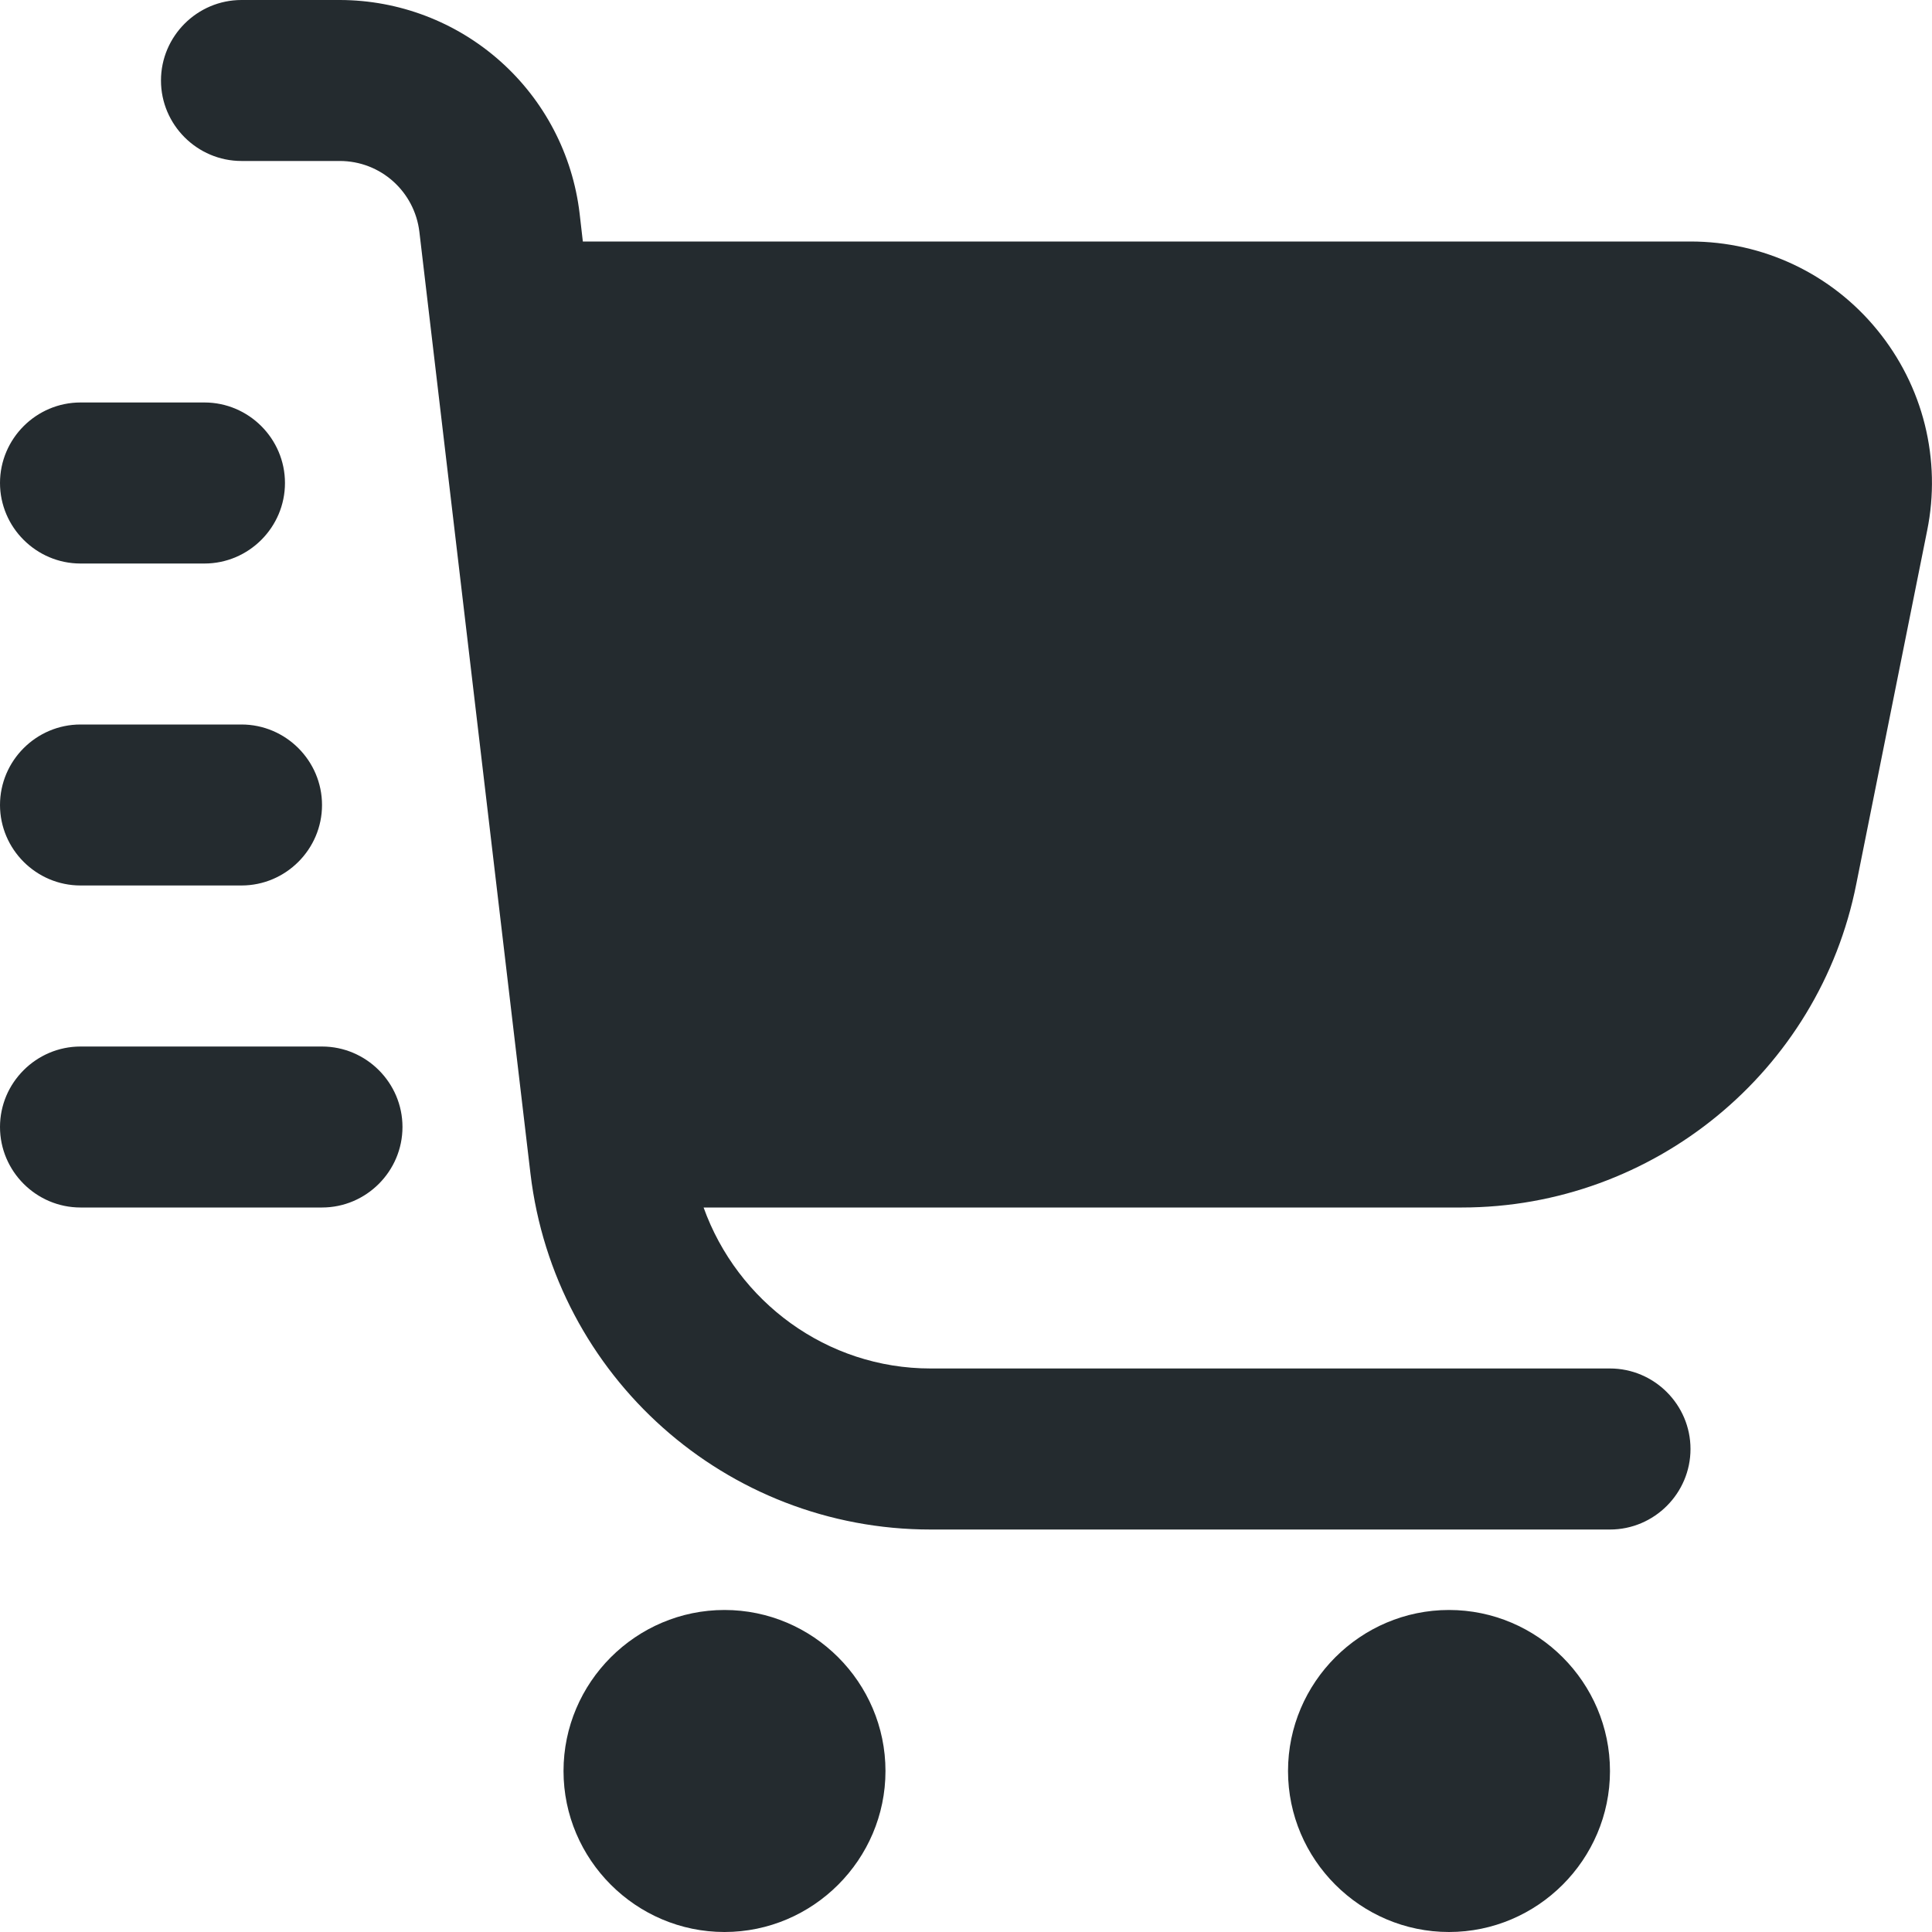 <svg width="28" height="28" viewBox="0 0 28 28" fill="none" xmlns="http://www.w3.org/2000/svg">
<g clip-path="url(#clip0_2427_1243)">
<path d="M27.207 4.783C26.542 3.967 25.55 3.5 24.5 3.5H8.447L8.4 3.092C8.299 2.24 7.889 1.455 7.249 0.886C6.608 0.316 5.781 0.001 4.923 0L3.5 0C2.858 0 2.333 0.525 2.333 1.167C2.333 1.808 2.858 2.333 3.5 2.333H4.923C5.518 2.333 6.008 2.777 6.078 3.36L7.688 17.01C8.038 19.95 10.523 22.167 13.487 22.167H23.333C23.975 22.167 24.5 21.642 24.5 21C24.5 20.358 23.975 19.833 23.333 19.833H13.487C11.982 19.833 10.687 18.865 10.197 17.5H21.187C23.963 17.5 26.367 15.528 26.903 12.81L27.93 7.688C28.033 7.181 28.021 6.657 27.896 6.154C27.771 5.652 27.535 5.184 27.207 4.783ZM12.833 25.667C12.833 26.95 11.783 28 10.5 28C9.217 28 8.167 26.95 8.167 25.667C8.167 24.383 9.217 23.333 10.5 23.333C11.783 23.333 12.833 24.383 12.833 25.667ZM23.333 25.667C23.333 26.95 22.283 28 21 28C19.717 28 18.667 26.95 18.667 25.667C18.667 24.383 19.717 23.333 21 23.333C22.283 23.333 23.333 24.383 23.333 25.667ZM0 7C0 6.358 0.525 5.833 1.167 5.833H2.963C3.605 5.833 4.13 6.358 4.13 7C4.13 7.642 3.605 8.167 2.963 8.167H1.167C0.525 8.167 0 7.642 0 7ZM0 11.667C0 11.025 0.525 10.5 1.167 10.5H3.5C4.142 10.5 4.667 11.025 4.667 11.667C4.667 12.308 4.142 12.833 3.5 12.833H1.167C0.525 12.833 0 12.308 0 11.667ZM5.833 16.333C5.833 16.975 5.308 17.5 4.667 17.5H1.167C0.525 17.5 0 16.975 0 16.333C0 15.692 0.525 15.167 1.167 15.167H4.667C5.308 15.167 5.833 15.692 5.833 16.333Z" fill="#242B2F"/>
</g>
<defs>
<clipPath id="clip0_2427_1243">
<rect width="28" height="28" fill="white"/>
</clipPath>
</defs>
</svg>
